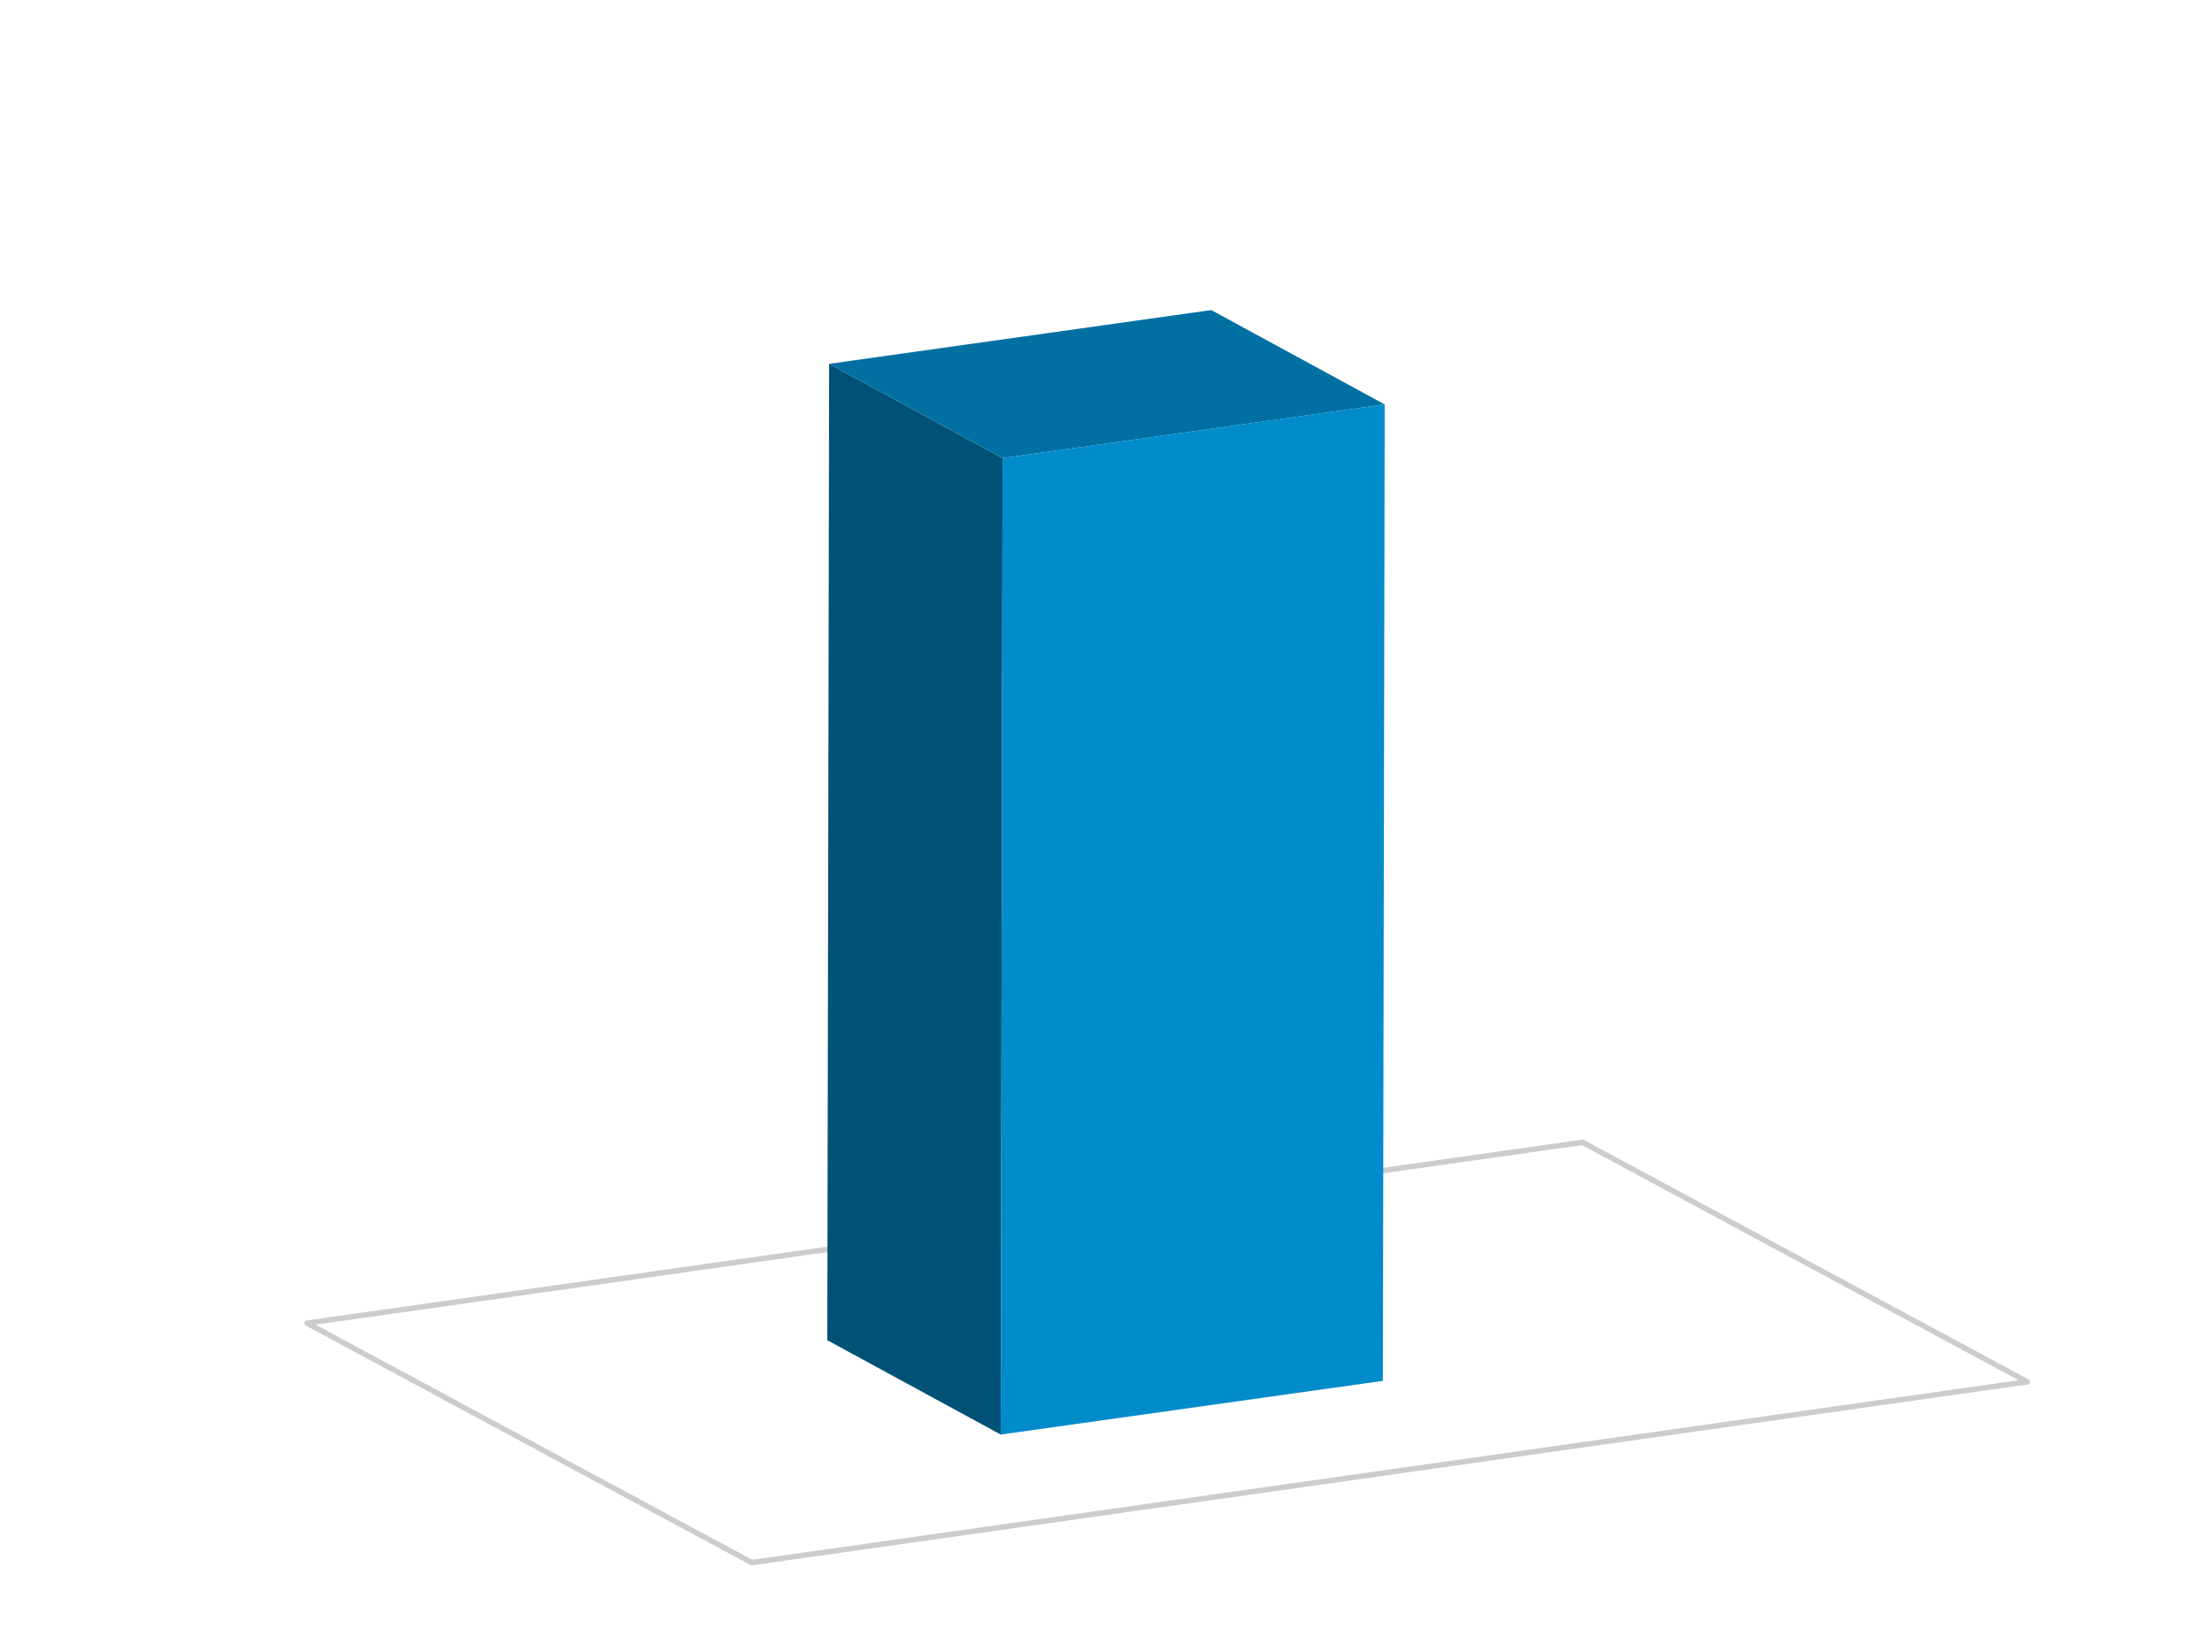 <svg id="Livello_1" data-name="Livello 1" xmlns="http://www.w3.org/2000/svg" viewBox="0 0 407 304"><defs><style>.cls-1{fill:none;stroke:#ccc;stroke-linecap:round;stroke-linejoin:round;}.cls-2{isolation:isolate;}.cls-3{fill:#005176;}.cls-4{fill:#0070a3;}.cls-5{fill:#008bca;}</style></defs><polygon class="cls-1" points="373 254.23 138.32 287.5 56.5 243.44 291.18 210.17 373 254.23"/><g class="cls-2"><polygon class="cls-3" points="184.13 263.94 152.22 246.58 152.56 66.94 184.47 84.3 184.13 263.94"/><polygon class="cls-4" points="184.47 84.3 152.56 66.94 222.87 57.05 254.78 74.41 184.47 84.3"/><polygon class="cls-5" points="254.78 74.41 254.44 254.06 184.13 263.94 184.47 84.3 254.78 74.41"/></g></svg>
